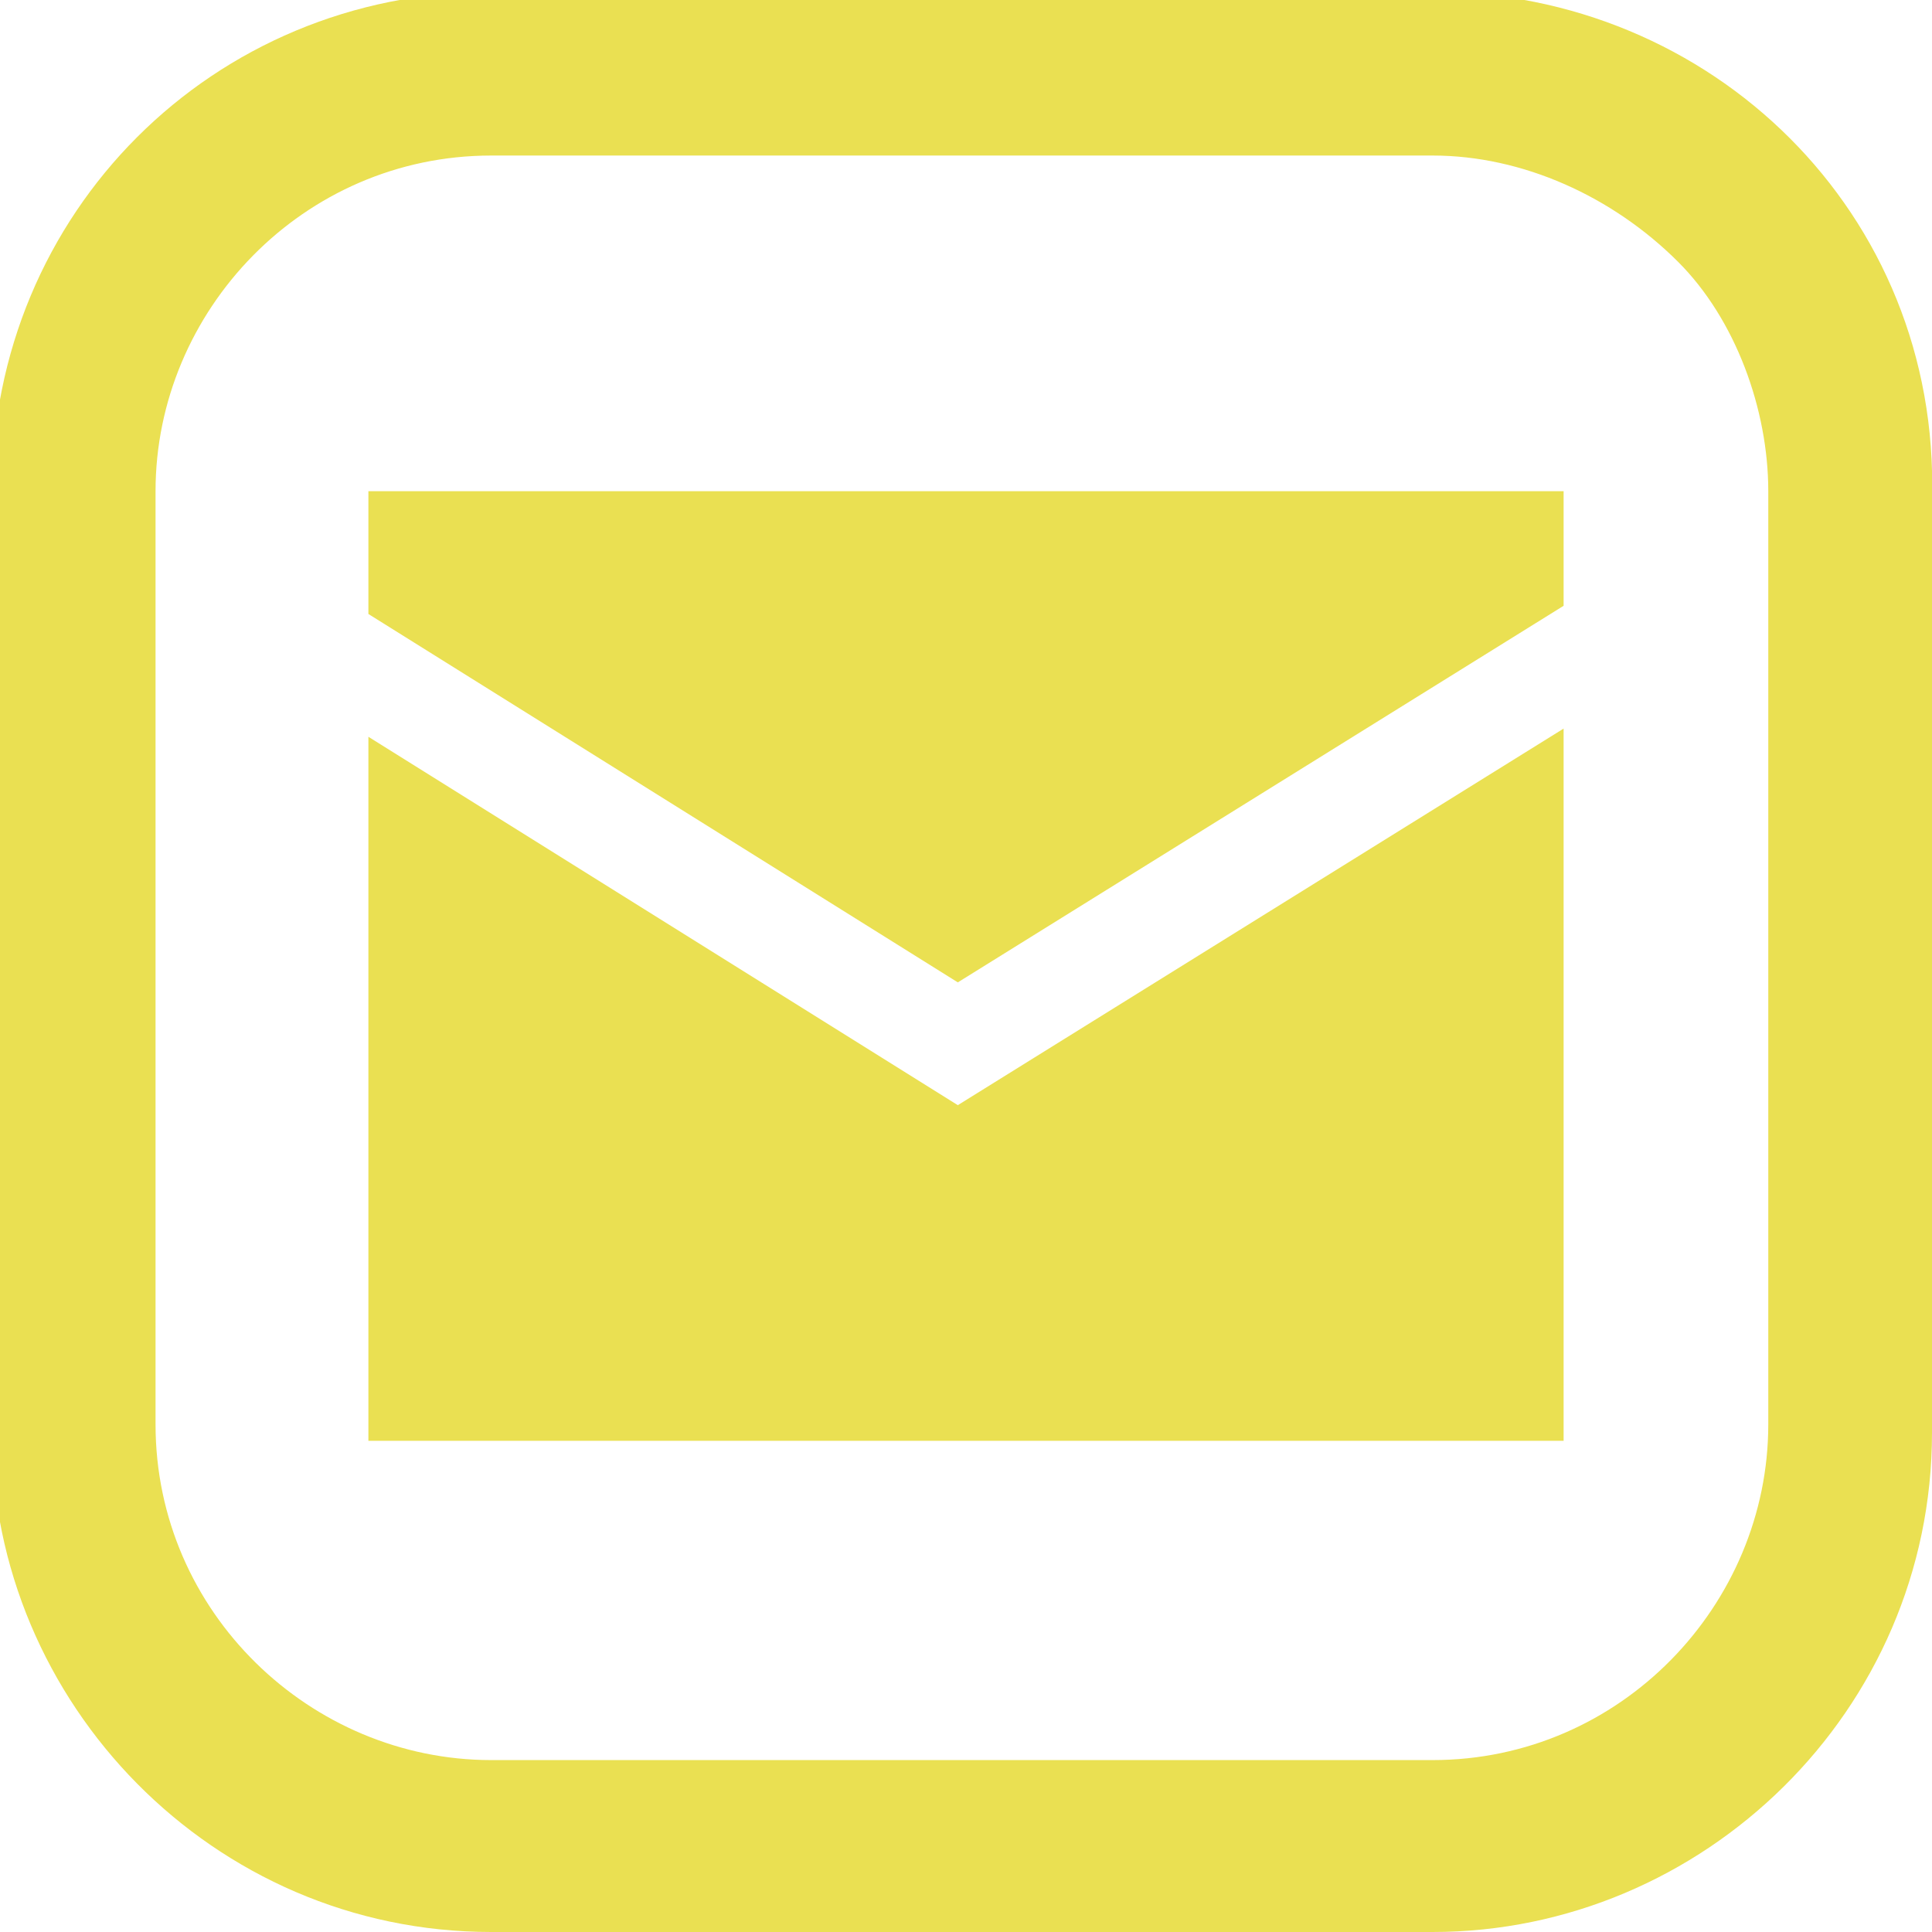 <?xml version="1.0" encoding="utf-8"?>
<!-- Generator: Adobe Illustrator 26.0.3, SVG Export Plug-In . SVG Version: 6.00 Build 0)  -->
<svg version="1.1" id="Layer_1" xmlns="http://www.w3.org/2000/svg" xmlns:xlink="http://www.w3.org/1999/xlink" x="0px" y="0px"
	 viewBox="0 0 23.6 23.6" style="enable-background:new 0 0 23.6 23.6;" xml:space="preserve">
<style type="text/css">
	.st0{fill:#EAE052;}
</style>
<path class="st0" d="M19.1,17.6H4.5V9l7.2,4.5l7.4-4.6V17.6z M19.1,7.4L11.7,12L4.5,7.5V6h14.6V7.4z"/>
<g>
	<path class="st0" d="M17.5,1.9c1.1,0,2.2,0.5,3,1.3C21.2,3.9,21.6,5,21.6,6l0,0v0v11.4c0,2.2-1.8,4.1-4.1,4.1H6
		c-2.2,0-4.1-1.8-4.1-4.1V6c0-2.2,1.8-4.1,4.1-4.1H17.5 M17.5-0.1H6C2.6-0.1-0.1,2.6-0.1,6v11.5c0,3.3,2.7,6.1,6.1,6.1h11.5
		c3.3,0,6.1-2.7,6.1-6.1V6.1C23.7,2.6,20.9-0.1,17.5-0.1L17.5-0.1z"/>
</g>
</svg>
